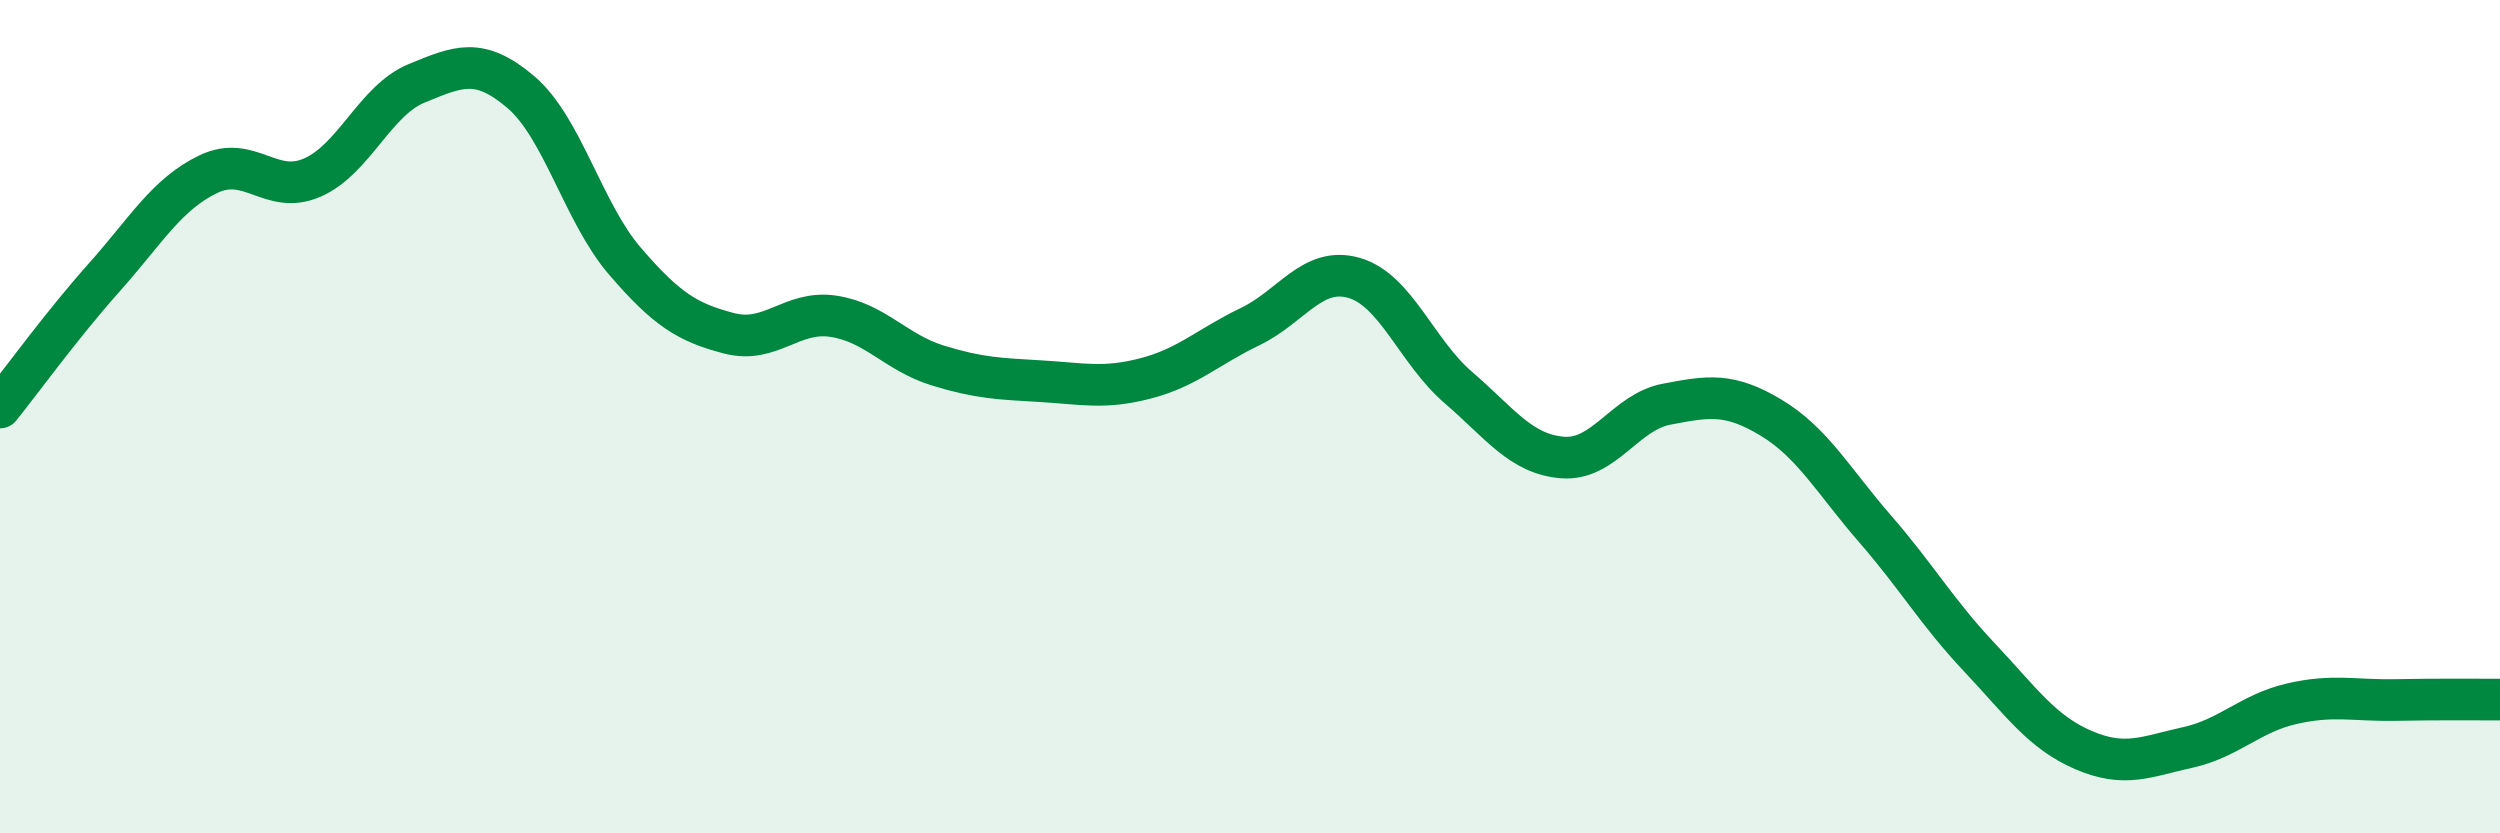 
    <svg width="60" height="20" viewBox="0 0 60 20" xmlns="http://www.w3.org/2000/svg">
      <path
        d="M 0,9.78 C 0.5,9.16 1.5,7.78 2.5,6.66 C 3.5,5.54 4,4.66 5,4.18 C 6,3.7 6.5,4.7 7.5,4.26 C 8.5,3.82 9,2.41 10,2 C 11,1.59 11.5,1.36 12.5,2.21 C 13.5,3.06 14,5.11 15,6.27 C 16,7.43 16.5,7.74 17.5,8 C 18.5,8.26 19,7.44 20,7.59 C 21,7.74 21.5,8.46 22.5,8.77 C 23.5,9.08 24,9.09 25,9.15 C 26,9.21 26.5,9.34 27.5,9.08 C 28.5,8.82 29,8.32 30,7.84 C 31,7.36 31.5,6.38 32.5,6.67 C 33.5,6.96 34,8.44 35,9.3 C 36,10.16 36.5,10.9 37.5,10.98 C 38.5,11.06 39,9.89 40,9.7 C 41,9.51 41.5,9.42 42.5,10.02 C 43.5,10.62 44,11.54 45,12.69 C 46,13.84 46.5,14.71 47.5,15.77 C 48.5,16.83 49,17.57 50,18 C 51,18.43 51.5,18.16 52.5,17.94 C 53.5,17.72 54,17.12 55,16.89 C 56,16.66 56.5,16.82 57.5,16.8 C 58.5,16.78 59.5,16.79 60,16.79L60 20L0 20Z"
        fill="#008740"
        opacity="0.1"
        stroke-linecap="round"
        stroke-linejoin="round"
      />
      <path
        d="M 0,9.78 C 0.5,9.16 1.5,7.78 2.5,6.66 C 3.5,5.54 4,4.66 5,4.18 C 6,3.7 6.5,4.7 7.5,4.26 C 8.5,3.82 9,2.41 10,2 C 11,1.59 11.5,1.36 12.5,2.21 C 13.5,3.06 14,5.11 15,6.27 C 16,7.43 16.5,7.74 17.5,8 C 18.5,8.26 19,7.44 20,7.59 C 21,7.74 21.5,8.46 22.5,8.77 C 23.5,9.08 24,9.09 25,9.15 C 26,9.21 26.5,9.34 27.5,9.08 C 28.5,8.82 29,8.32 30,7.84 C 31,7.36 31.5,6.38 32.5,6.67 C 33.5,6.96 34,8.44 35,9.3 C 36,10.16 36.5,10.9 37.5,10.98 C 38.5,11.06 39,9.89 40,9.7 C 41,9.51 41.5,9.42 42.5,10.02 C 43.5,10.62 44,11.54 45,12.69 C 46,13.84 46.5,14.71 47.5,15.77 C 48.5,16.83 49,17.57 50,18 C 51,18.43 51.5,18.16 52.5,17.94 C 53.5,17.72 54,17.12 55,16.89 C 56,16.66 56.5,16.82 57.5,16.8 C 58.5,16.78 59.5,16.79 60,16.79"
        stroke="#008740"
        stroke-width="1"
        fill="none"
        stroke-linecap="round"
        stroke-linejoin="round"
      />
    </svg>
  